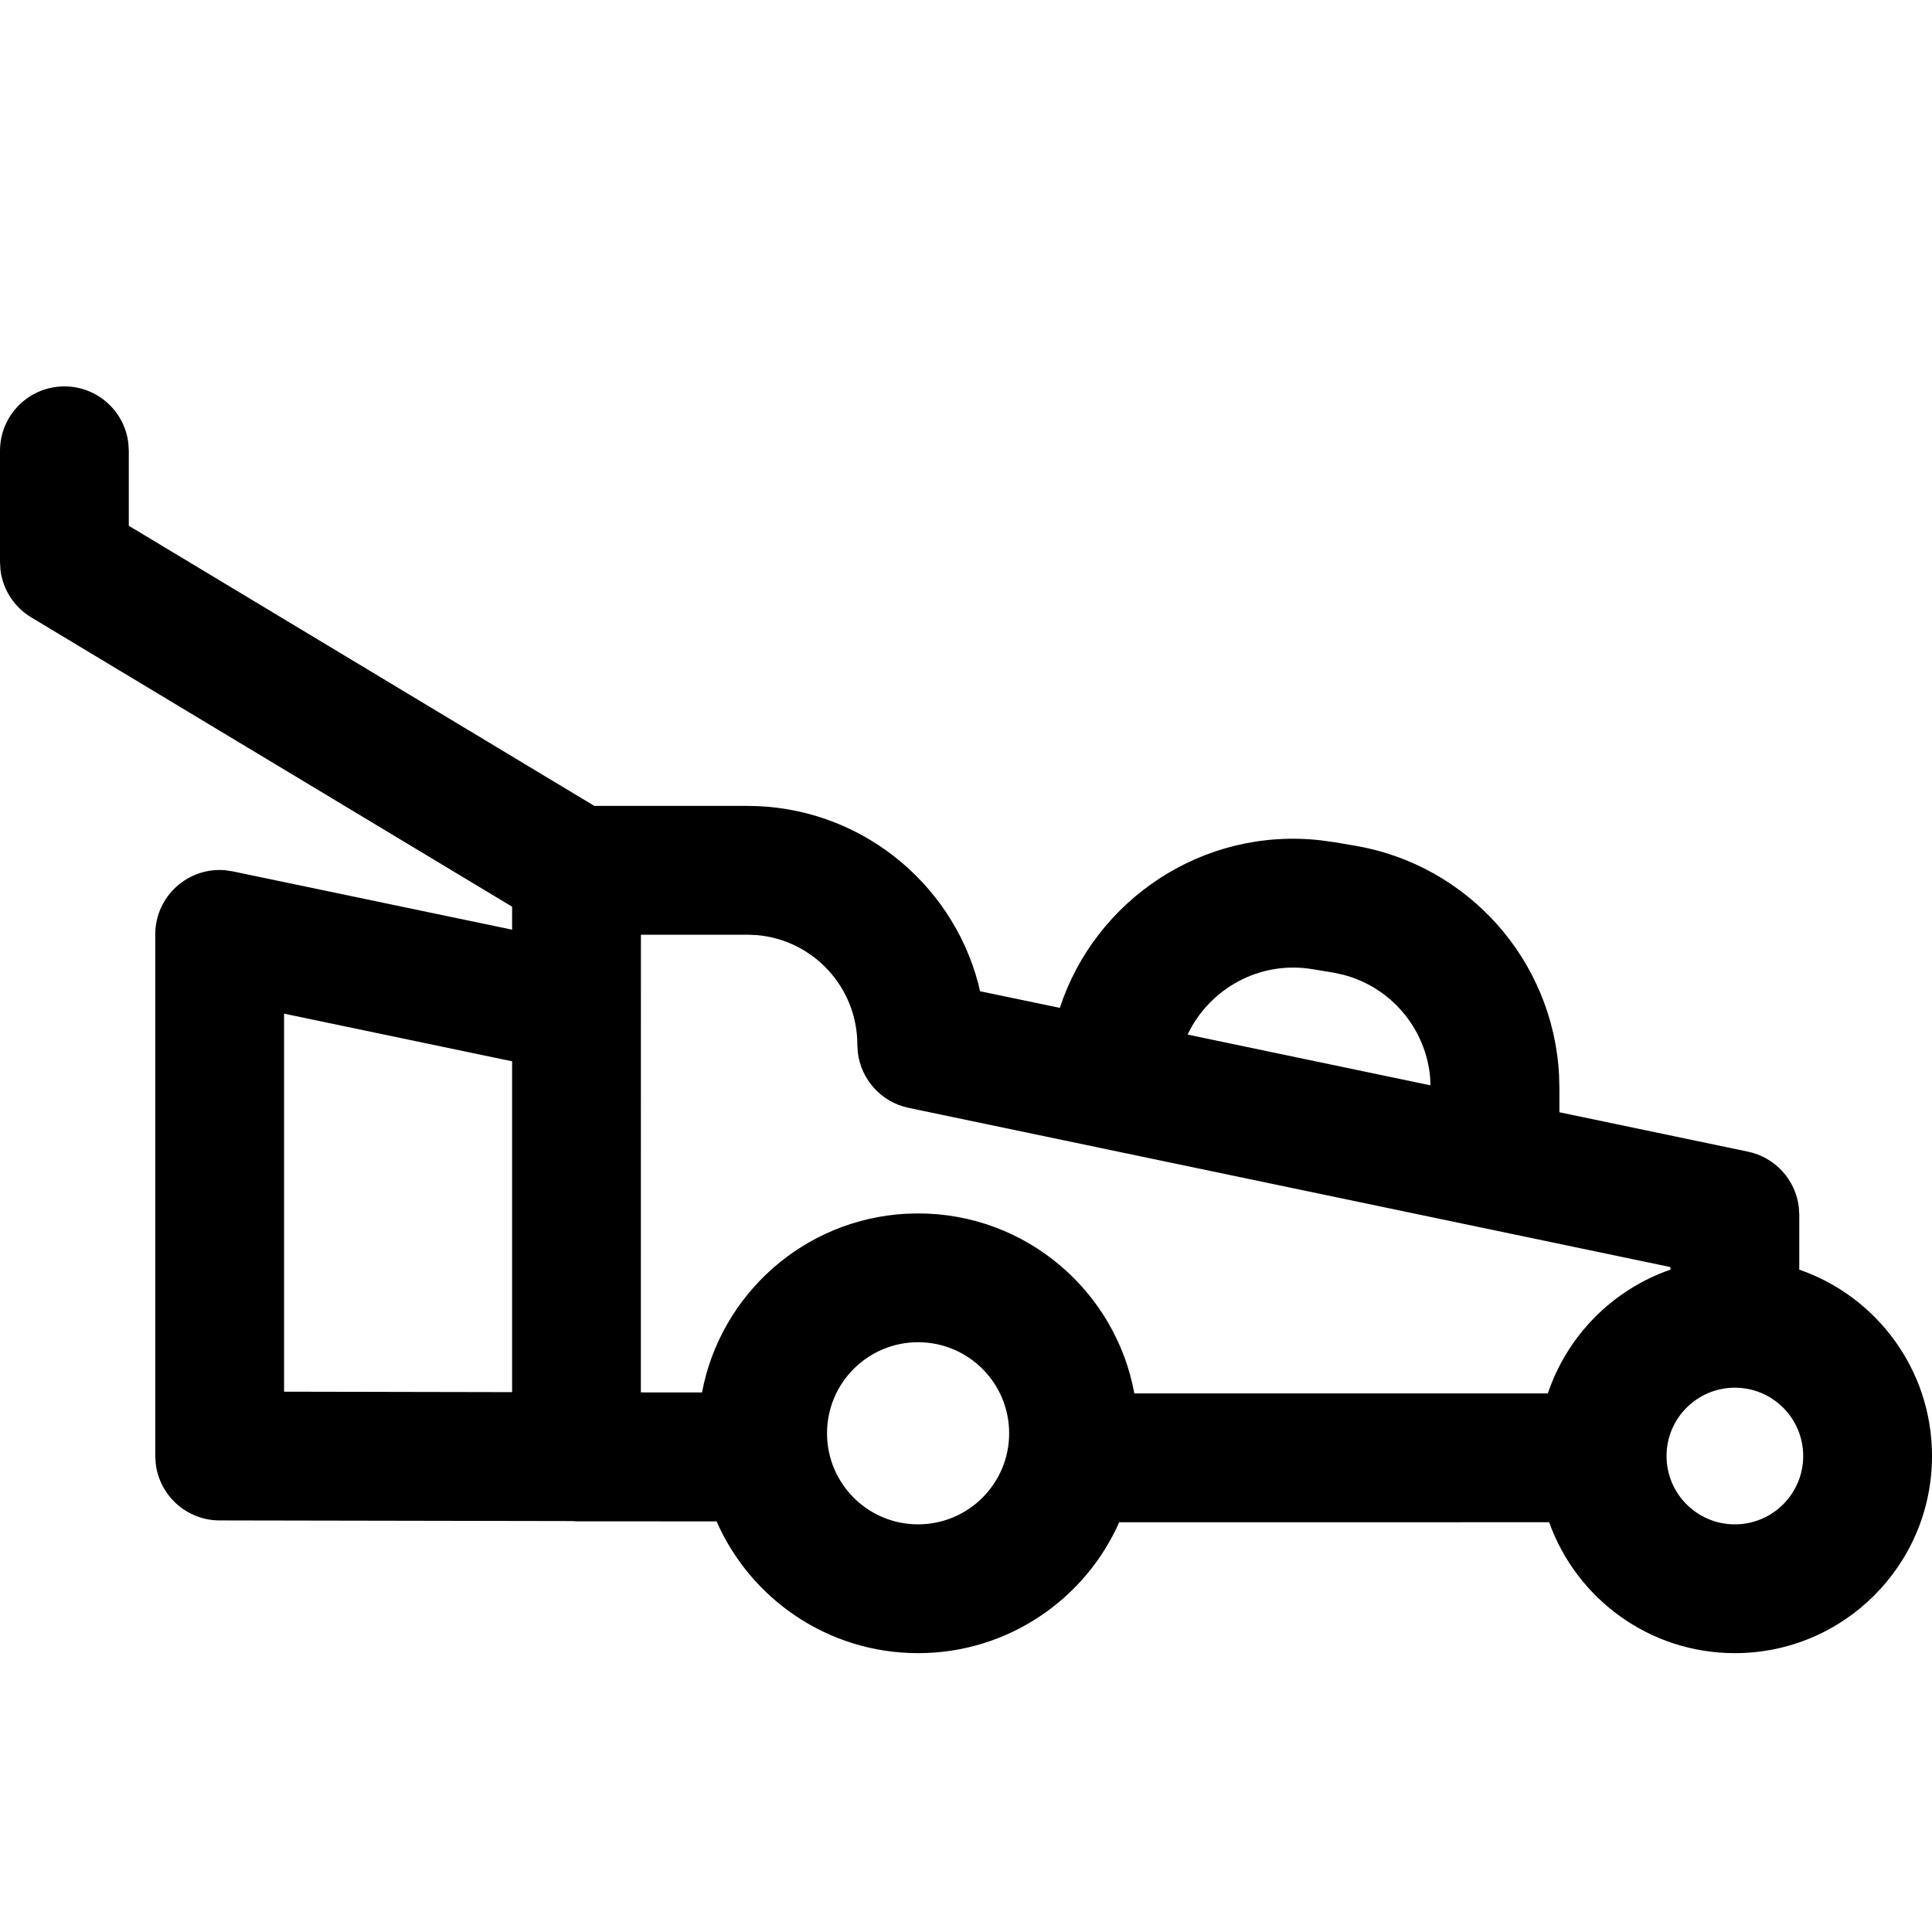 <?xml version="1.0" encoding="UTF-8"?>
<svg width="30px" height="30px" viewBox="0 0 30 30" version="1.1" xmlns="http://www.w3.org/2000/svg" xmlns:xlink="http://www.w3.org/1999/xlink">
    <title>Icon/cat/entretien-jardin</title>
    <g id="Icon/cat/entretien-jardin" stroke="none" stroke-width="1" fill="none" fill-rule="evenodd">
        <g id="Group-15" transform="translate(0, 6)" fill="#000000">
            <path d="M1,0 C1.513,0 1.936,0.386 1.993,0.883 L2,1 L2,2.164 L9.229,6.514 L11.603,6.514 C13.322,6.514 14.768,7.683 15.189,9.268 L15.218,9.392 L16.457,9.65 C17.006,7.973 18.681,6.835 20.521,7.05 L20.715,7.077 L21.028,7.13 C22.801,7.426 24.118,8.917 24.209,10.695 L24.214,10.894 L24.214,11.271 L27.143,11.883 C27.568,11.972 27.882,12.323 27.932,12.745 L27.939,12.862 L27.939,13.715 C29.138,14.129 30,15.268 30,16.609 C30,18.299 28.63,19.67 26.939,19.67 C25.609,19.67 24.478,18.822 24.055,17.637 L17.379,17.638 C16.848,18.835 15.649,19.67 14.256,19.67 C12.857,19.67 11.655,18.828 11.127,17.624 L8.952,17.623 L8.891,17.619 L3.409,17.609 C2.897,17.608 2.475,17.222 2.418,16.725 L2.411,16.609 L2.411,8.509 C2.411,7.914 2.924,7.461 3.5,7.513 L3.616,7.531 L7.952,8.436 L7.952,8.079 L0.484,3.586 C0.221,3.428 0.048,3.159 0.008,2.86 L0,2.729 L0,1 C0,0.448 0.448,0 1,0 Z M14.256,14.842 C13.475,14.842 12.842,15.475 12.842,16.256 C12.842,17.037 13.475,17.67 14.256,17.67 C15.037,17.67 15.67,17.037 15.67,16.256 C15.67,15.475 15.037,14.842 14.256,14.842 Z M26.939,15.548 C26.353,15.548 25.878,16.023 25.878,16.609 C25.878,17.195 26.353,17.67 26.939,17.67 C27.525,17.67 28,17.195 28,16.609 C28,16.023 27.525,15.548 26.939,15.548 Z M11.603,8.514 L9.952,8.514 L9.951,15.621 L10.212,15.622 L10.901,15.622 C11.187,14.099 12.484,12.933 14.069,12.847 L14.256,12.842 C15.93,12.842 17.323,14.047 17.614,15.637 L24.035,15.637 C24.336,14.738 25.043,14.025 25.938,13.715 L25.938,13.675 L17.056,11.819 C17.047,11.817 17.038,11.815 17.029,11.813 L14.109,11.203 C13.684,11.114 13.37,10.763 13.32,10.341 L13.313,10.224 C13.313,9.329 12.626,8.595 11.751,8.52 L11.603,8.514 Z M4.411,9.74 L4.411,15.61 L7.952,15.617 L7.952,10.48 L4.411,9.74 Z M18.441,10.065 L22.212,10.853 L22.208,10.739 C22.143,9.97 21.597,9.325 20.85,9.134 L20.698,9.102 L20.385,9.05 C19.553,8.91 18.776,9.358 18.441,10.065 Z" id="Combined-Shape"></path>
        </g>
    </g>
</svg>